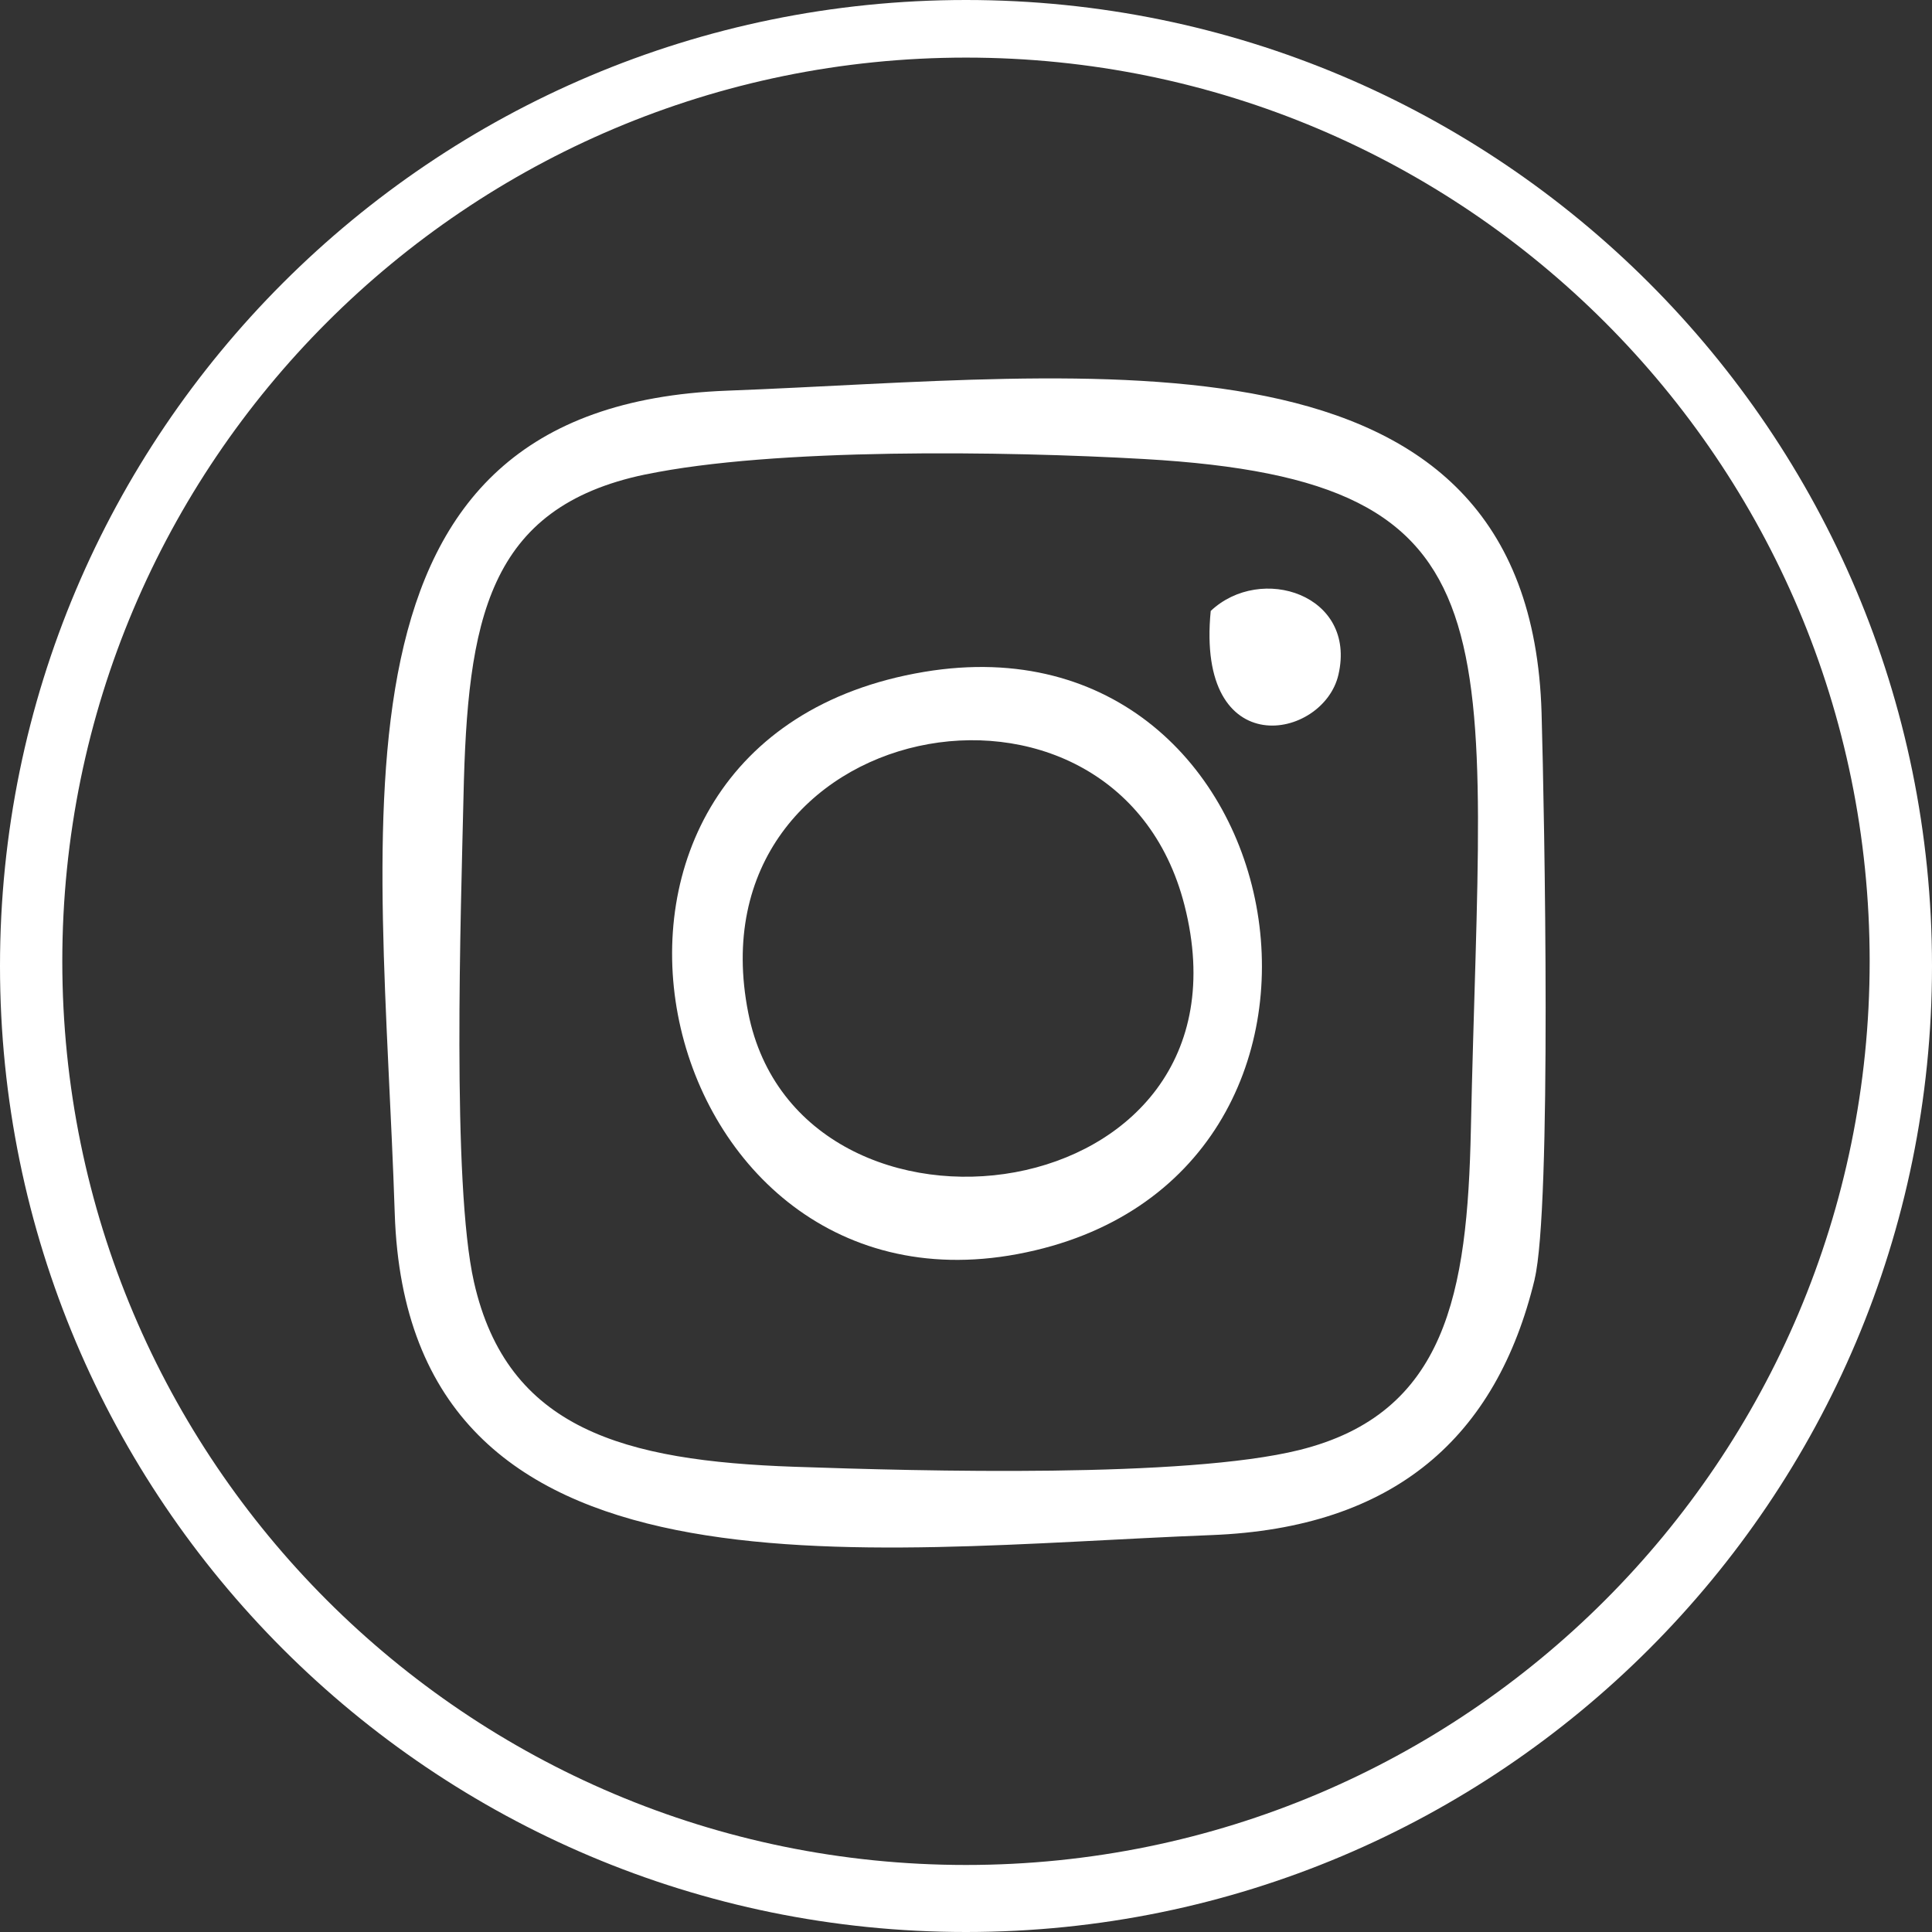<?xml version="1.0" encoding="UTF-8"?>
<!DOCTYPE svg PUBLIC "-//W3C//DTD SVG 1.1//EN" "http://www.w3.org/Graphics/SVG/1.1/DTD/svg11.dtd">
<!-- Creator: CorelDRAW -->
<svg xmlns="http://www.w3.org/2000/svg" xml:space="preserve" width="29.593mm" height="29.593mm" version="1.1" style="shape-rendering:geometricPrecision; text-rendering:geometricPrecision; image-rendering:optimizeQuality; fill-rule:evenodd; clip-rule:evenodd"
viewBox="0 0 571.55 571.55"
 xmlns:xlink="http://www.w3.org/1999/xlink"
 xmlns:xodm="http://www.corel.com/coreldraw/odm/2003">
 <rect x="0" y="0" width="571.55" height="571.55" fill="#333333" stroke="none"/>
 <defs>
  <style type="text/css">
   <![CDATA[
    .fil0 {fill:white}
   ]]>
  </style>
 </defs>
 <g id="Layer_x0020_1">
  <g id="_2325580917936">
   <path class="fil0" d="M190.94 140.37c38.05,-7.93 106.54,-6.92 147.6,-4.57 112.84,6.45 99.75,50.49 96.59,198.44 -1.03,48.21 -7.23,83.97 -50.82,94.74 -33.64,8.32 -111.42,6.26 -149.32,4.94 -50.39,-1.75 -84.92,-11.11 -94.77,-54.64 -6.61,-29.22 -3.86,-109.7 -3.1,-143.74 1.16,-52.01 6.97,-85.43 53.82,-95.19l0 0.01zm263.05 238.06c5.09,-21.11 2.92,-137.41 2.06,-167.49 -3.45,-118.7 -133.38,-99.41 -240.85,-95.37 -122.74,4.6 -102.24,126.22 -98.42,243.45 3.88,118.73 137.34,99.14 241.62,95.11 54.13,-2.09 84.33,-28.94 95.61,-75.69l-0.01 0z"/>
   <path class="fil0" d="M221.36 299.64c-17.38,-87.73 108.6,-112.12 129.06,-31.8 23.26,91.33 -113.85,108.59 -129.06,31.8zm52.05 -100.88c-120.71,20.18 -82.8,192.86 27.54,172.25 113.94,-21.28 84.71,-191.01 -27.54,-172.25z"/>
   <path class="fil0" d="M358.17 180.74c-4.44,45.43 33.32,38.18 37.78,18.87 5.49,-23.72 -22.95,-32.87 -37.78,-18.87z"/>
   <path class="fil0" d="M285.77 0c157.83,0 285.78,127.95 285.78,285.78 0,157.83 -127.95,285.77 -285.78,285.77 -157.83,0 -285.77,-127.95 -285.77,-285.77 0,-157.83 127.95,-285.78 285.77,-285.78zm0 17.04c147.65,0 267.34,119.69 267.34,267.34 0,147.65 -119.69,267.34 -267.34,267.34 -147.65,0 -267.34,-119.69 -267.34,-267.34 0,-147.65 119.69,-267.34 267.34,-267.34z"/>
  </g>
 </g>
</svg>
